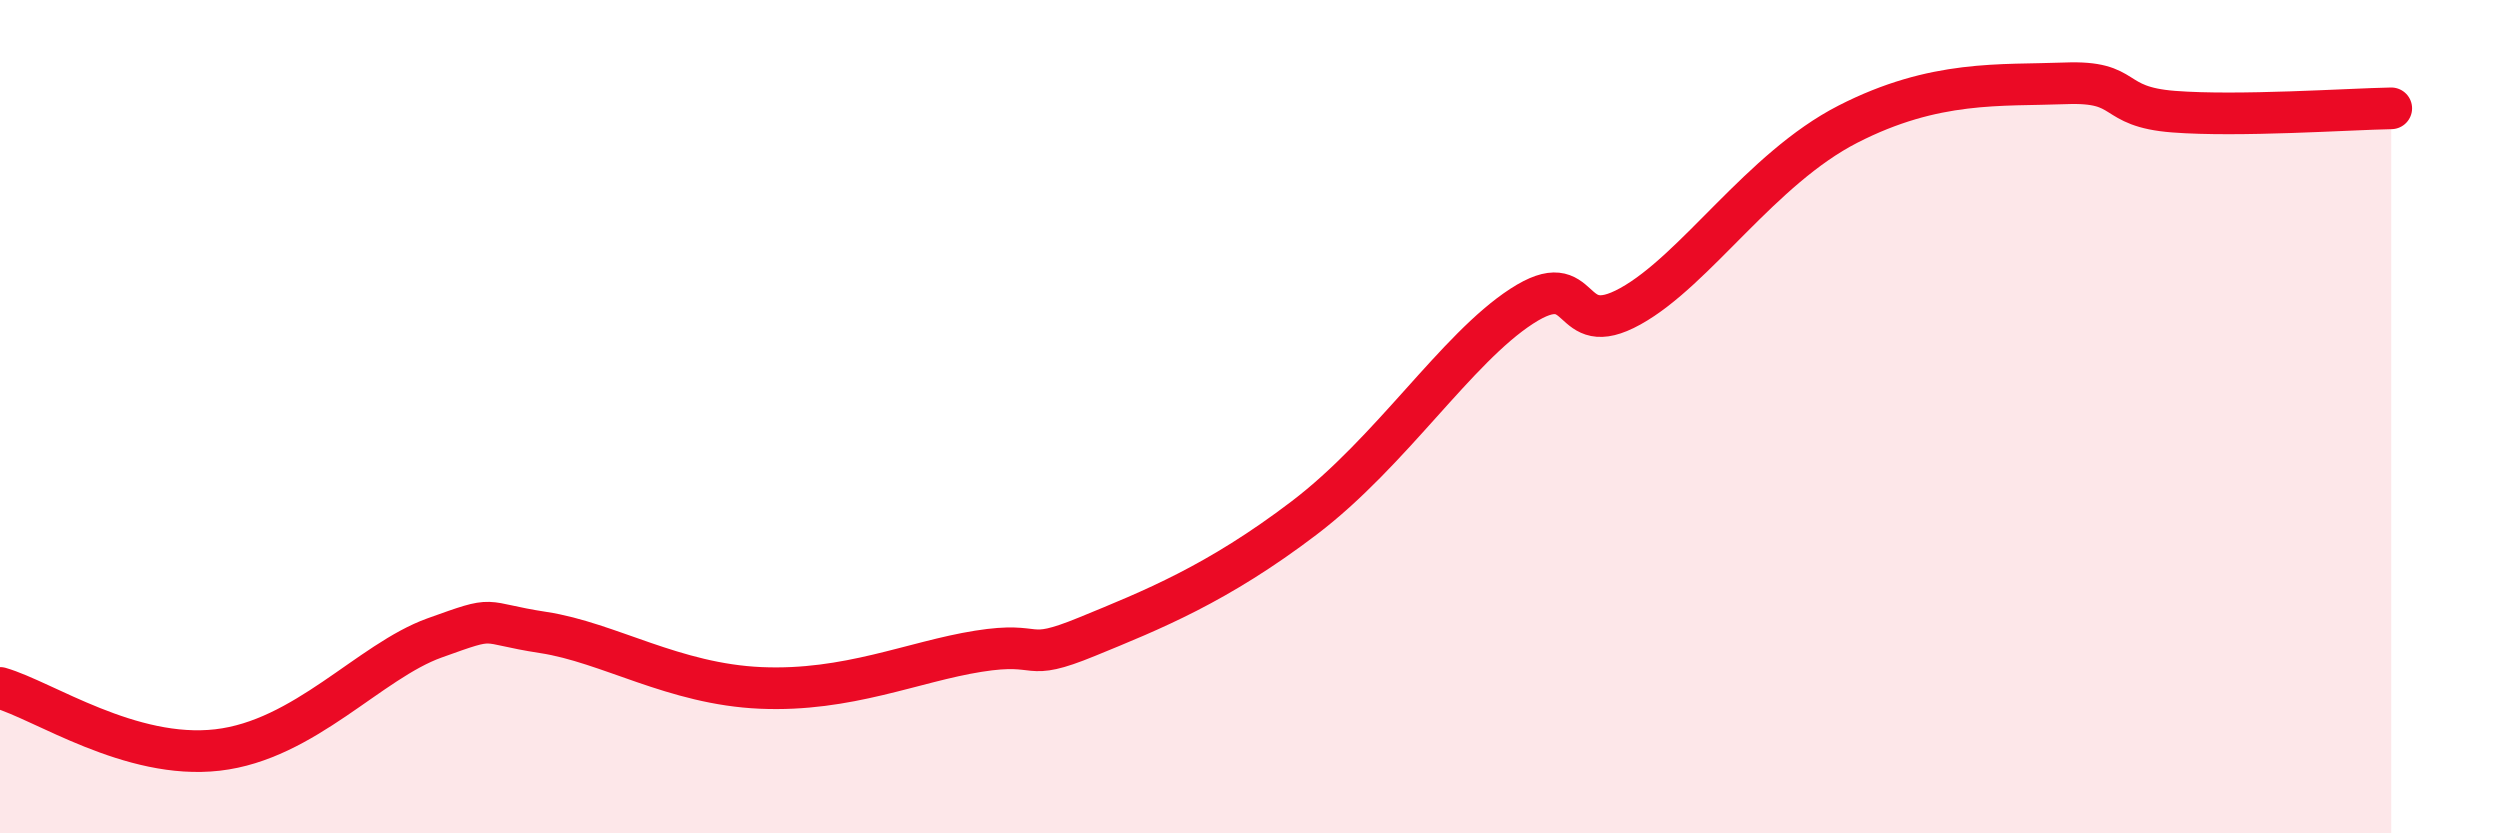 
    <svg width="60" height="20" viewBox="0 0 60 20" xmlns="http://www.w3.org/2000/svg">
      <path
        d="M 0,16.51 C 1.04,16.81 3.13,18.24 5.22,18 C 7.31,17.76 8.87,15.87 10.43,15.31 C 11.99,14.75 11.47,14.94 13.04,15.18 C 14.61,15.42 16.17,16.42 18.26,16.51 C 20.35,16.6 21.91,15.88 23.48,15.63 C 25.05,15.38 24.53,15.92 26.09,15.28 C 27.65,14.64 29.21,14.02 31.3,12.43 C 33.39,10.84 34.95,8.37 36.52,7.35 C 38.09,6.33 37.56,8.22 39.13,7.35 C 40.7,6.48 42.26,4.05 44.35,2.98 C 46.44,1.91 48.01,2.06 49.57,2 C 51.13,1.94 50.61,2.56 52.17,2.68 C 53.73,2.8 56.35,2.62 57.39,2.6L57.39 20L0 20Z"
        fill="#EB0A25"
        opacity="0.1"
        stroke-linecap="round"
        stroke-linejoin="round"
      />
      <path
        d="M 0,16.51 C 1.04,16.81 3.13,18.24 5.22,18 C 7.31,17.76 8.87,15.87 10.43,15.31 C 11.99,14.75 11.47,14.94 13.04,15.18 C 14.61,15.42 16.17,16.42 18.26,16.51 C 20.35,16.6 21.91,15.88 23.48,15.63 C 25.05,15.38 24.53,15.92 26.09,15.28 C 27.65,14.64 29.21,14.02 31.3,12.43 C 33.39,10.84 34.95,8.37 36.52,7.35 C 38.09,6.33 37.56,8.22 39.13,7.35 C 40.7,6.48 42.26,4.05 44.35,2.98 C 46.44,1.91 48.01,2.06 49.57,2 C 51.13,1.94 50.61,2.56 52.17,2.68 C 53.73,2.8 56.35,2.62 57.39,2.6"
        stroke="#EB0A25"
        stroke-width="1"
        fill="none"
        stroke-linecap="round"
        stroke-linejoin="round"
      />
    </svg>
  